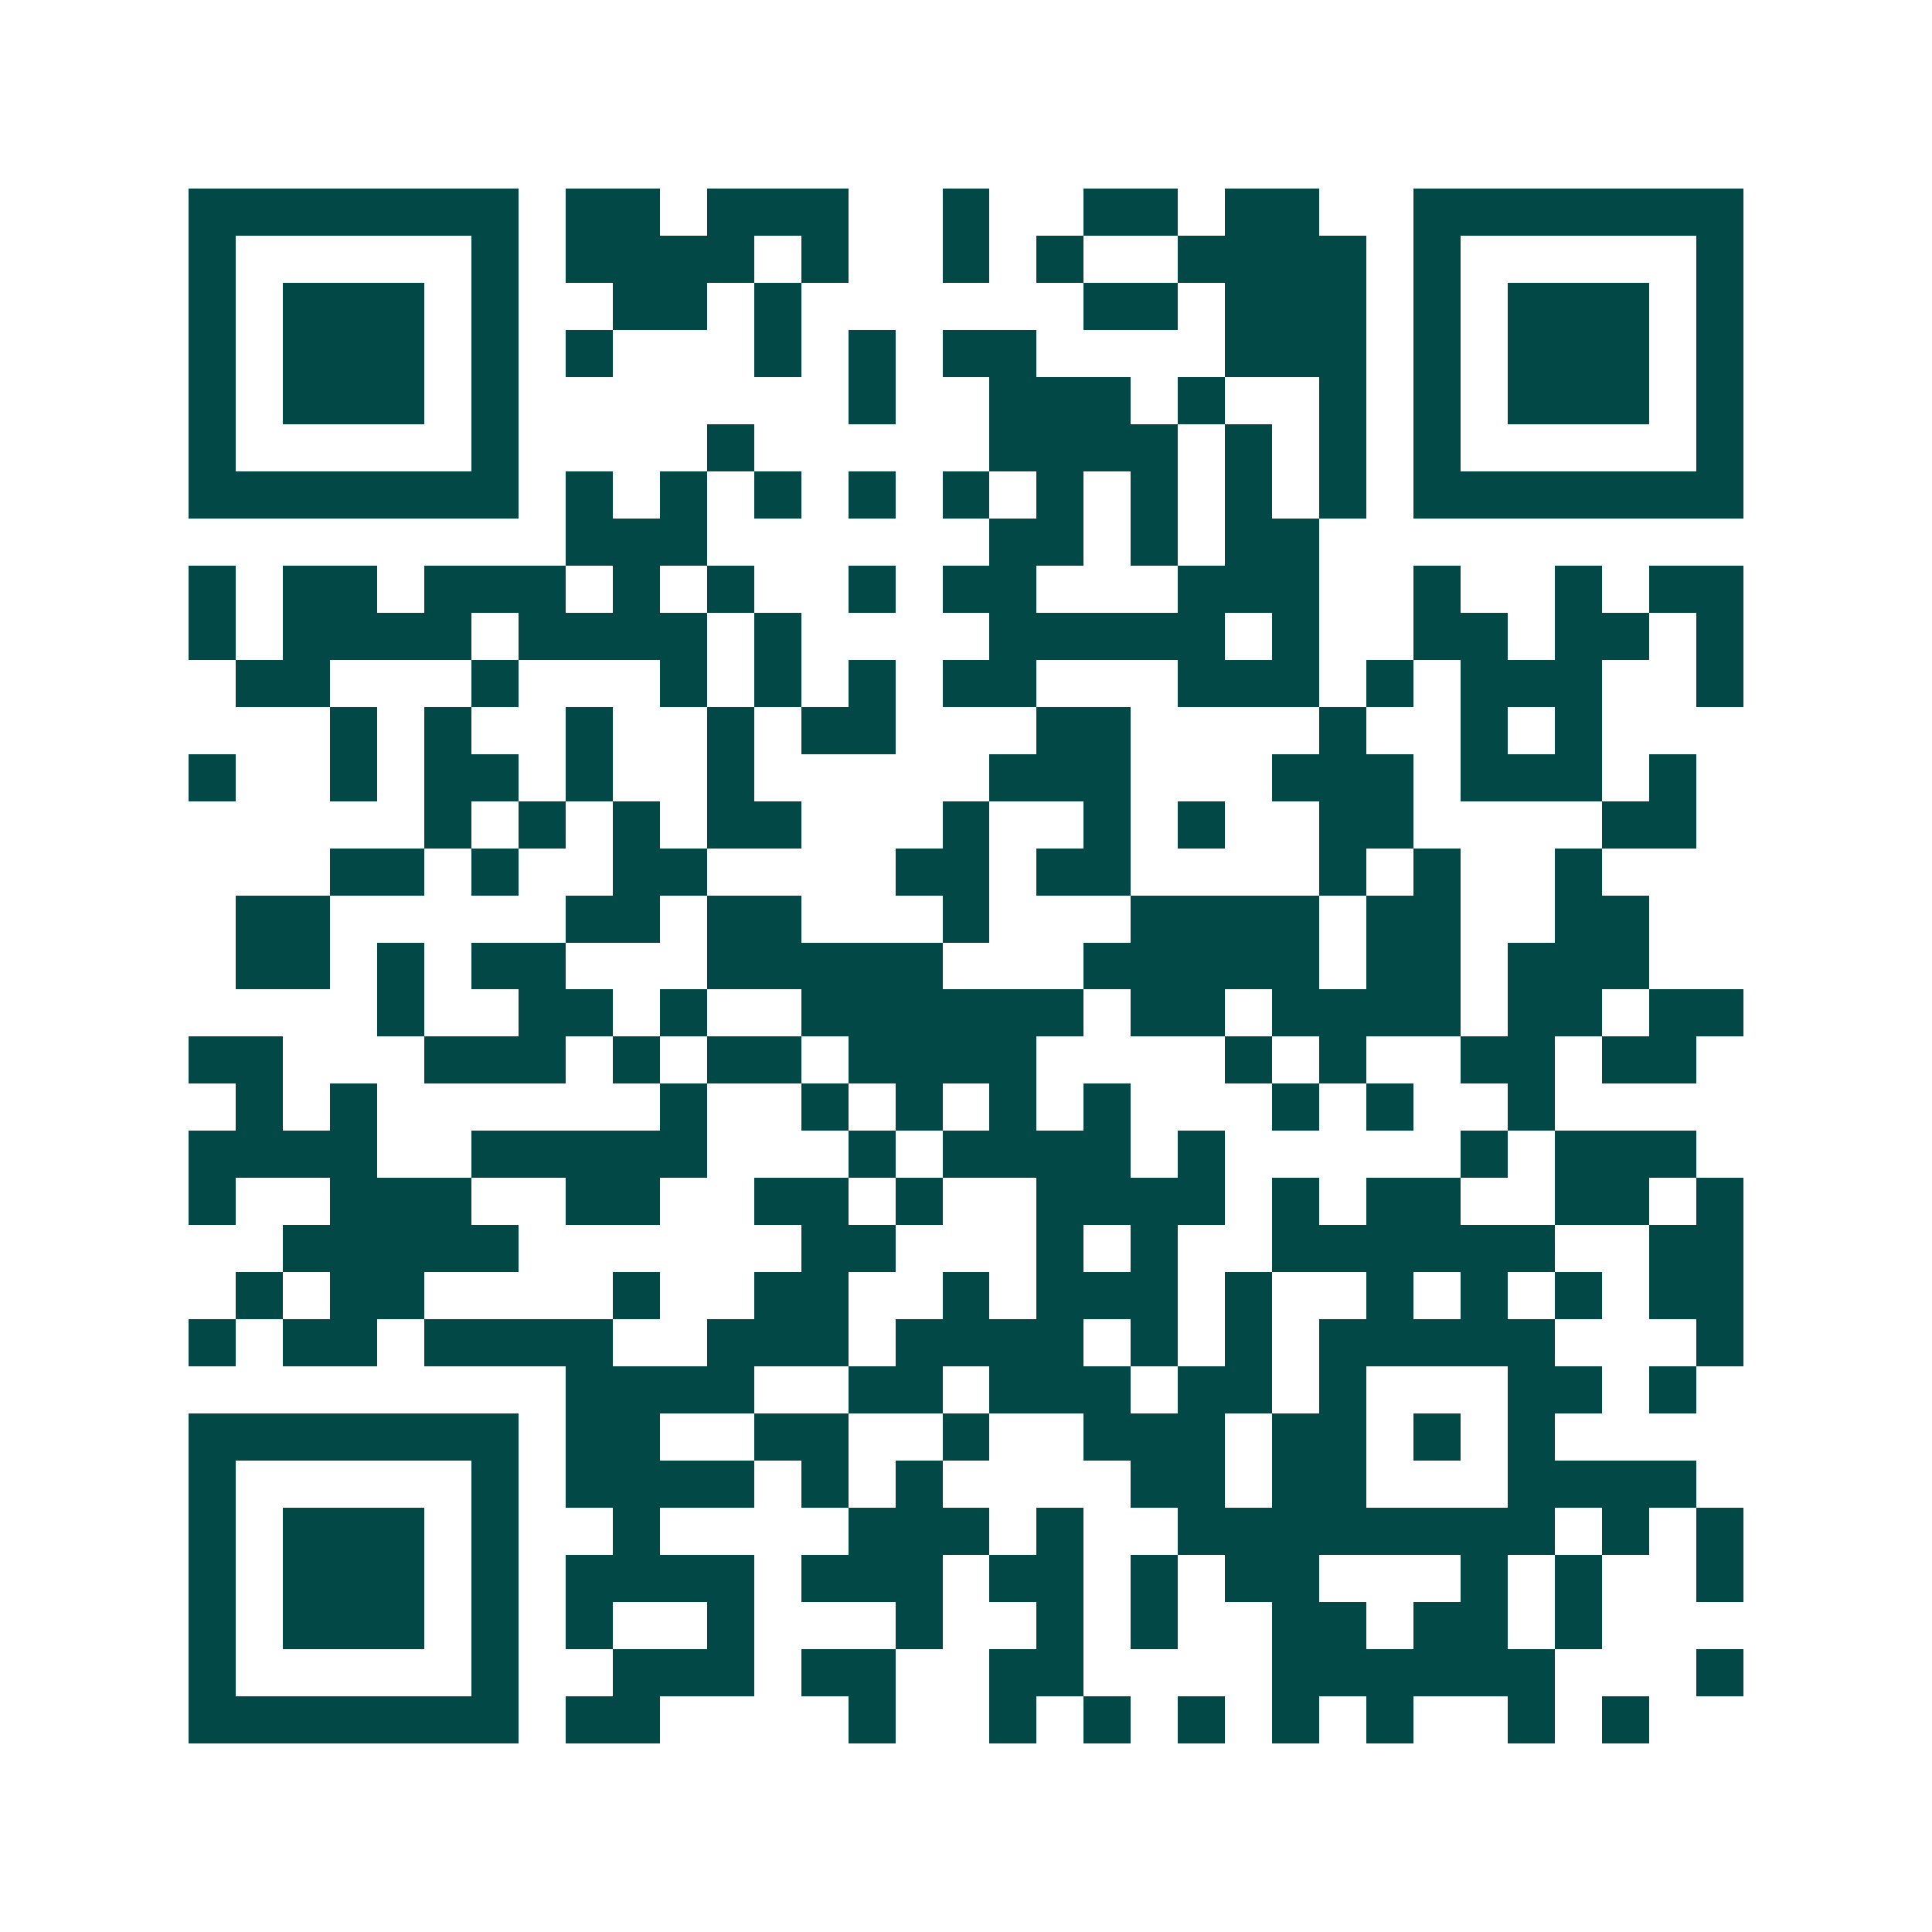 <svg xmlns="http://www.w3.org/2000/svg" width="200" height="200" viewBox="0 0 41 41" shape-rendering="crispEdges"><path fill="#ffffff" d="M0 0h41v41H0z"/><path stroke="#014847" d="M4 4.5h7m1 0h2m1 0h3m2 0h1m2 0h2m1 0h2m2 0h7M4 5.5h1m5 0h1m1 0h4m1 0h1m2 0h1m1 0h1m2 0h4m1 0h1m5 0h1M4 6.5h1m1 0h3m1 0h1m2 0h2m1 0h1m6 0h2m1 0h3m1 0h1m1 0h3m1 0h1M4 7.5h1m1 0h3m1 0h1m1 0h1m3 0h1m1 0h1m1 0h2m4 0h3m1 0h1m1 0h3m1 0h1M4 8.5h1m1 0h3m1 0h1m7 0h1m2 0h3m1 0h1m2 0h1m1 0h1m1 0h3m1 0h1M4 9.5h1m5 0h1m4 0h1m5 0h4m1 0h1m1 0h1m1 0h1m5 0h1M4 10.5h7m1 0h1m1 0h1m1 0h1m1 0h1m1 0h1m1 0h1m1 0h1m1 0h1m1 0h1m1 0h7M12 11.5h3m6 0h2m1 0h1m1 0h2M4 12.5h1m1 0h2m1 0h3m1 0h1m1 0h1m2 0h1m1 0h2m3 0h3m2 0h1m2 0h1m1 0h2M4 13.5h1m1 0h4m1 0h4m1 0h1m4 0h5m1 0h1m2 0h2m1 0h2m1 0h1M5 14.5h2m3 0h1m3 0h1m1 0h1m1 0h1m1 0h2m3 0h3m1 0h1m1 0h3m2 0h1M7 15.5h1m1 0h1m2 0h1m2 0h1m1 0h2m3 0h2m4 0h1m2 0h1m1 0h1M4 16.5h1m2 0h1m1 0h2m1 0h1m2 0h1m5 0h3m3 0h3m1 0h3m1 0h1M9 17.5h1m1 0h1m1 0h1m1 0h2m3 0h1m2 0h1m1 0h1m2 0h2m4 0h2M7 18.5h2m1 0h1m2 0h2m4 0h2m1 0h2m4 0h1m1 0h1m2 0h1M5 19.5h2m5 0h2m1 0h2m3 0h1m3 0h4m1 0h2m2 0h2M5 20.5h2m1 0h1m1 0h2m3 0h5m3 0h5m1 0h2m1 0h3M8 21.5h1m2 0h2m1 0h1m2 0h6m1 0h2m1 0h4m1 0h2m1 0h2M4 22.5h2m3 0h3m1 0h1m1 0h2m1 0h4m4 0h1m1 0h1m2 0h2m1 0h2M5 23.5h1m1 0h1m6 0h1m2 0h1m1 0h1m1 0h1m1 0h1m3 0h1m1 0h1m2 0h1M4 24.5h4m2 0h5m3 0h1m1 0h4m1 0h1m5 0h1m1 0h3M4 25.5h1m2 0h3m2 0h2m2 0h2m1 0h1m2 0h4m1 0h1m1 0h2m2 0h2m1 0h1M6 26.5h5m6 0h2m3 0h1m1 0h1m2 0h6m2 0h2M5 27.5h1m1 0h2m4 0h1m2 0h2m2 0h1m1 0h3m1 0h1m2 0h1m1 0h1m1 0h1m1 0h2M4 28.5h1m1 0h2m1 0h4m2 0h3m1 0h4m1 0h1m1 0h1m1 0h5m3 0h1M12 29.5h4m2 0h2m1 0h3m1 0h2m1 0h1m3 0h2m1 0h1M4 30.5h7m1 0h2m2 0h2m2 0h1m2 0h3m1 0h2m1 0h1m1 0h1M4 31.5h1m5 0h1m1 0h4m1 0h1m1 0h1m4 0h2m1 0h2m3 0h4M4 32.5h1m1 0h3m1 0h1m2 0h1m4 0h3m1 0h1m2 0h8m1 0h1m1 0h1M4 33.5h1m1 0h3m1 0h1m1 0h4m1 0h3m1 0h2m1 0h1m1 0h2m3 0h1m1 0h1m2 0h1M4 34.5h1m1 0h3m1 0h1m1 0h1m2 0h1m3 0h1m2 0h1m1 0h1m2 0h2m1 0h2m1 0h1M4 35.5h1m5 0h1m2 0h3m1 0h2m2 0h2m4 0h6m3 0h1M4 36.5h7m1 0h2m4 0h1m2 0h1m1 0h1m1 0h1m1 0h1m1 0h1m2 0h1m1 0h1"/></svg>
